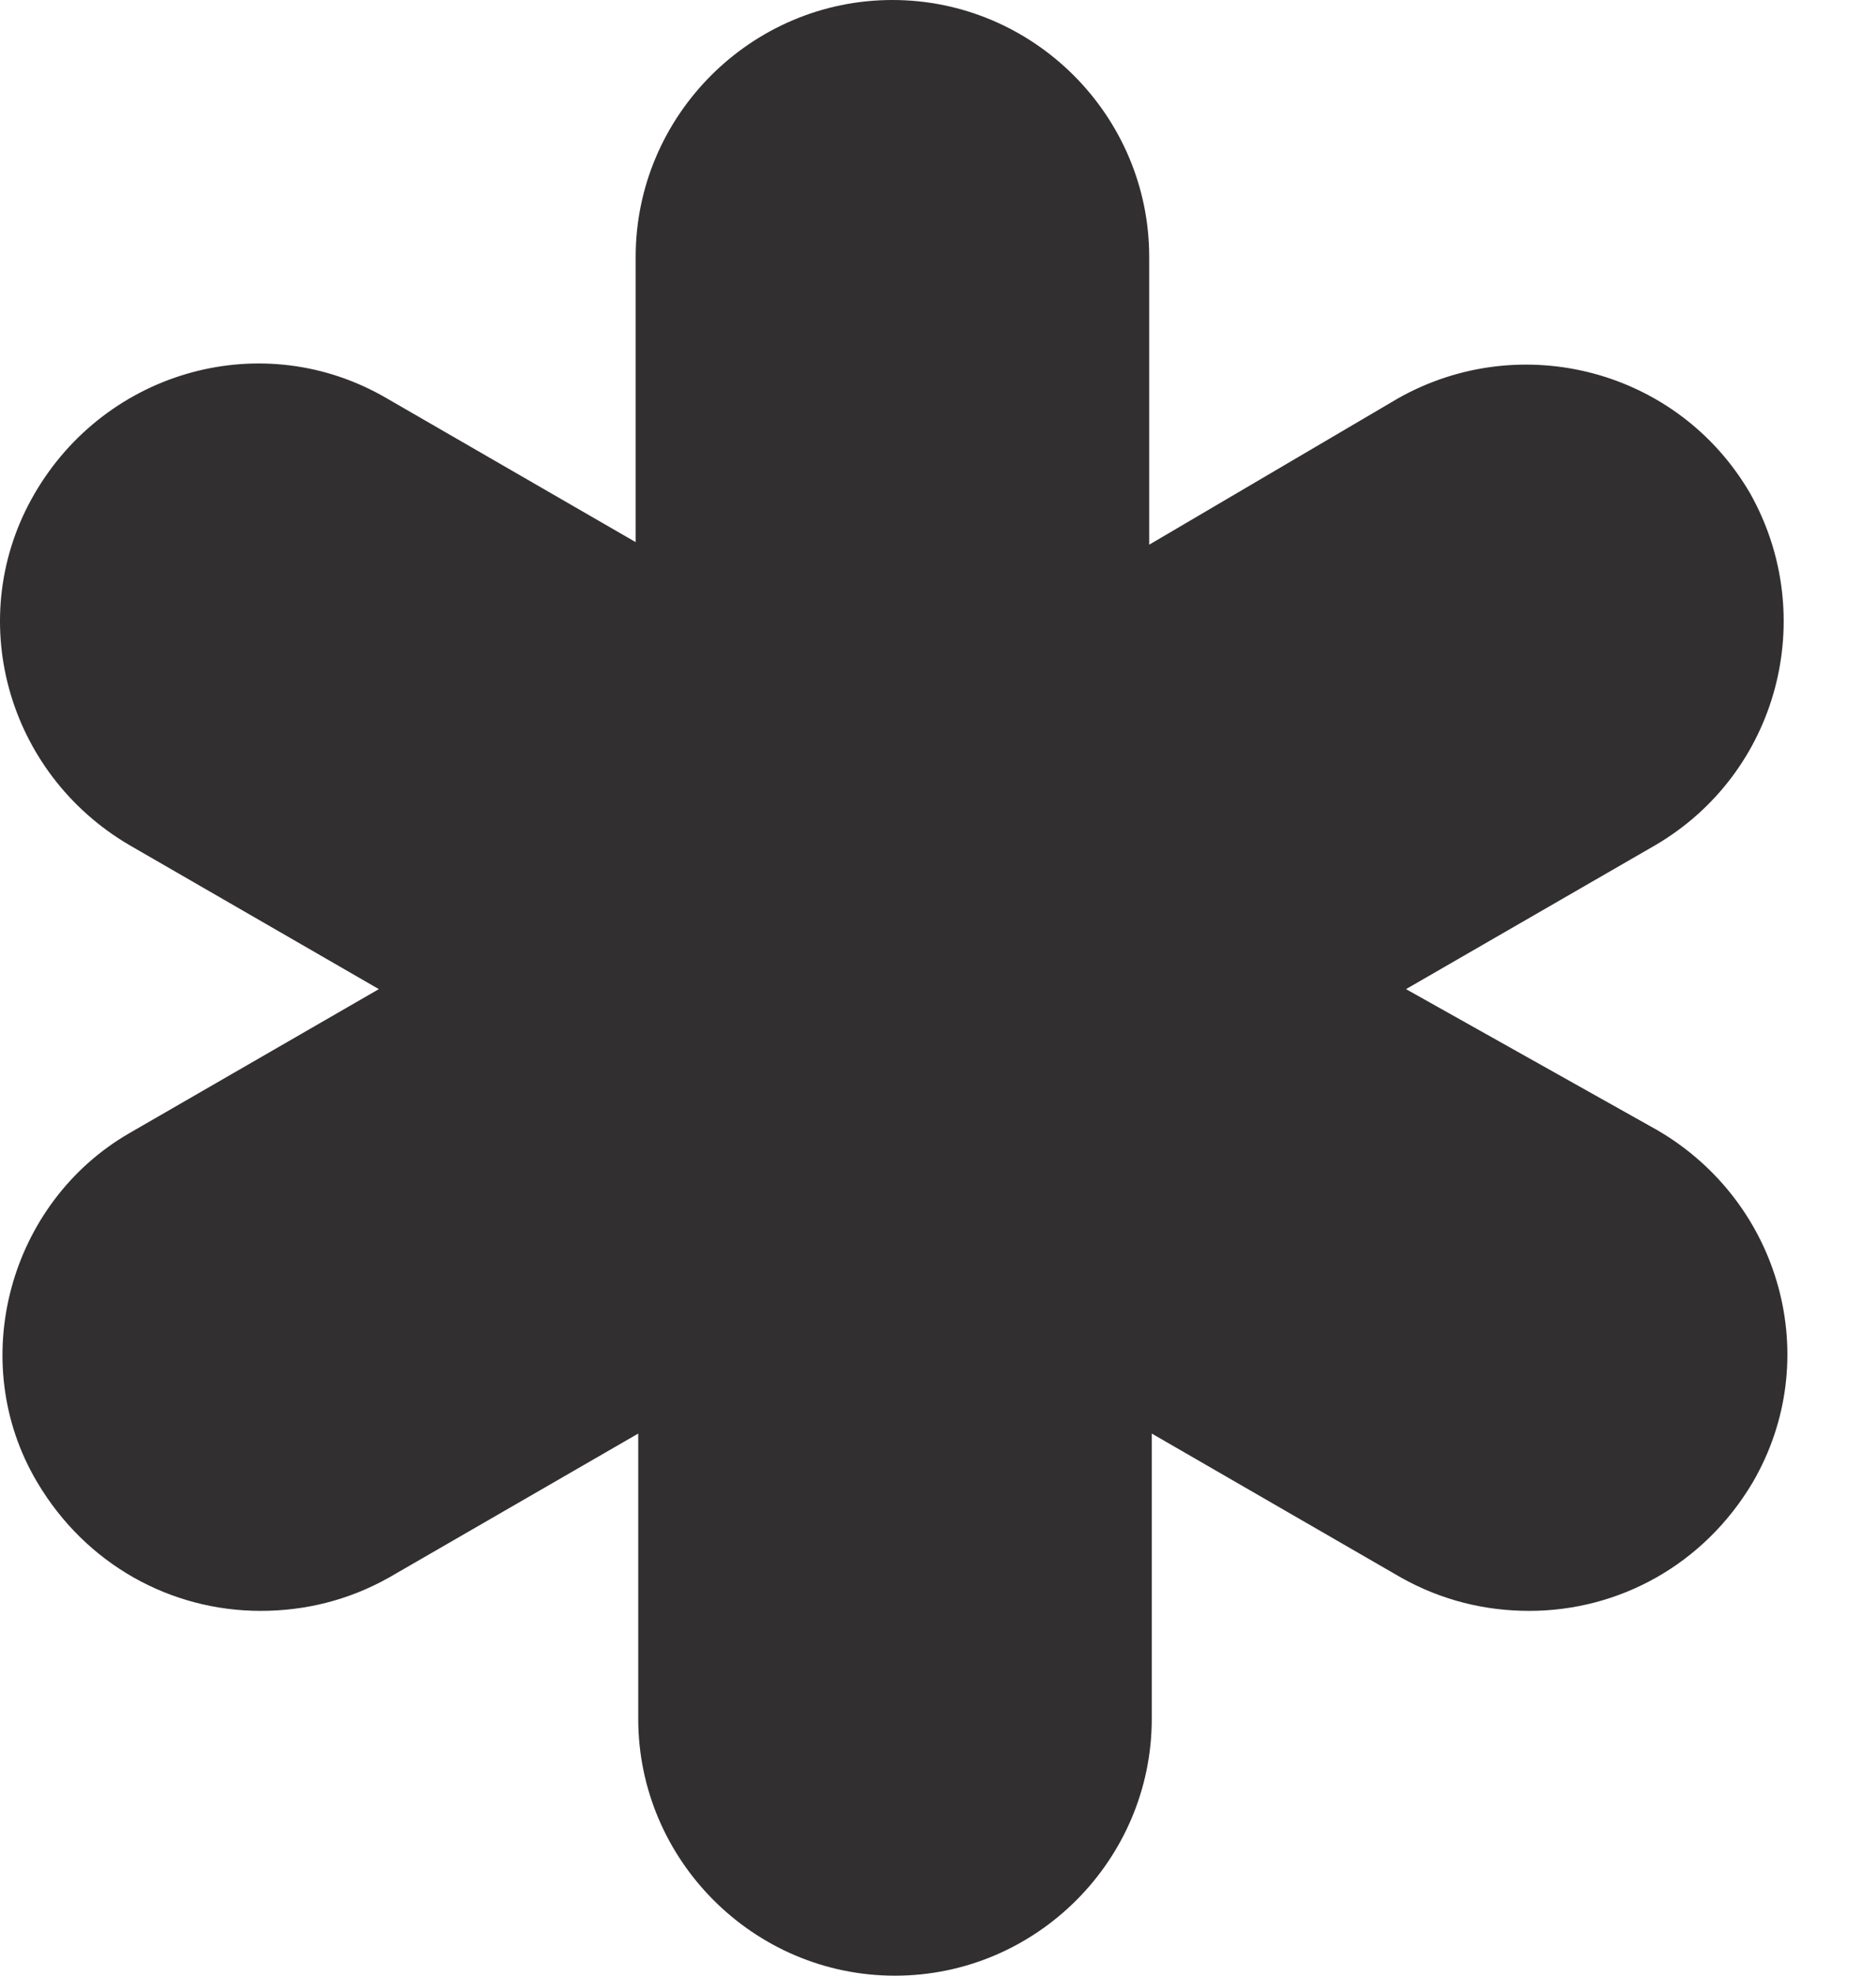 <svg width="19" height="20" viewBox="0 0 19 20" fill="none" xmlns="http://www.w3.org/2000/svg">
<path d="M0.378 15.007C0.872 15.839 1.73 16.307 2.64 16.307C3.083 16.307 3.525 16.203 3.941 15.969L6.464 14.512V17.399C6.464 18.83 7.634 20 9.064 20C10.495 20 11.665 18.83 11.665 17.399V14.512L14.188 15.969C14.604 16.203 15.046 16.307 15.488 16.307C16.398 16.307 17.257 15.839 17.751 15.007C18.479 13.758 18.037 12.172 16.789 11.443L14.24 10.013L16.763 8.557C18.011 7.828 18.427 6.242 17.725 4.994C16.997 3.745 15.41 3.329 14.162 4.031L11.639 5.514V2.601C11.639 1.17 10.469 0 9.038 0C7.608 0 6.438 1.17 6.438 2.601V5.488L3.915 4.031C2.666 3.303 1.08 3.745 0.352 4.994C-0.377 6.242 0.066 7.828 1.314 8.557L3.837 10.013L1.314 11.469C0.092 12.172 -0.351 13.784 0.378 15.007Z" fill="#322F30"/>
</svg>
